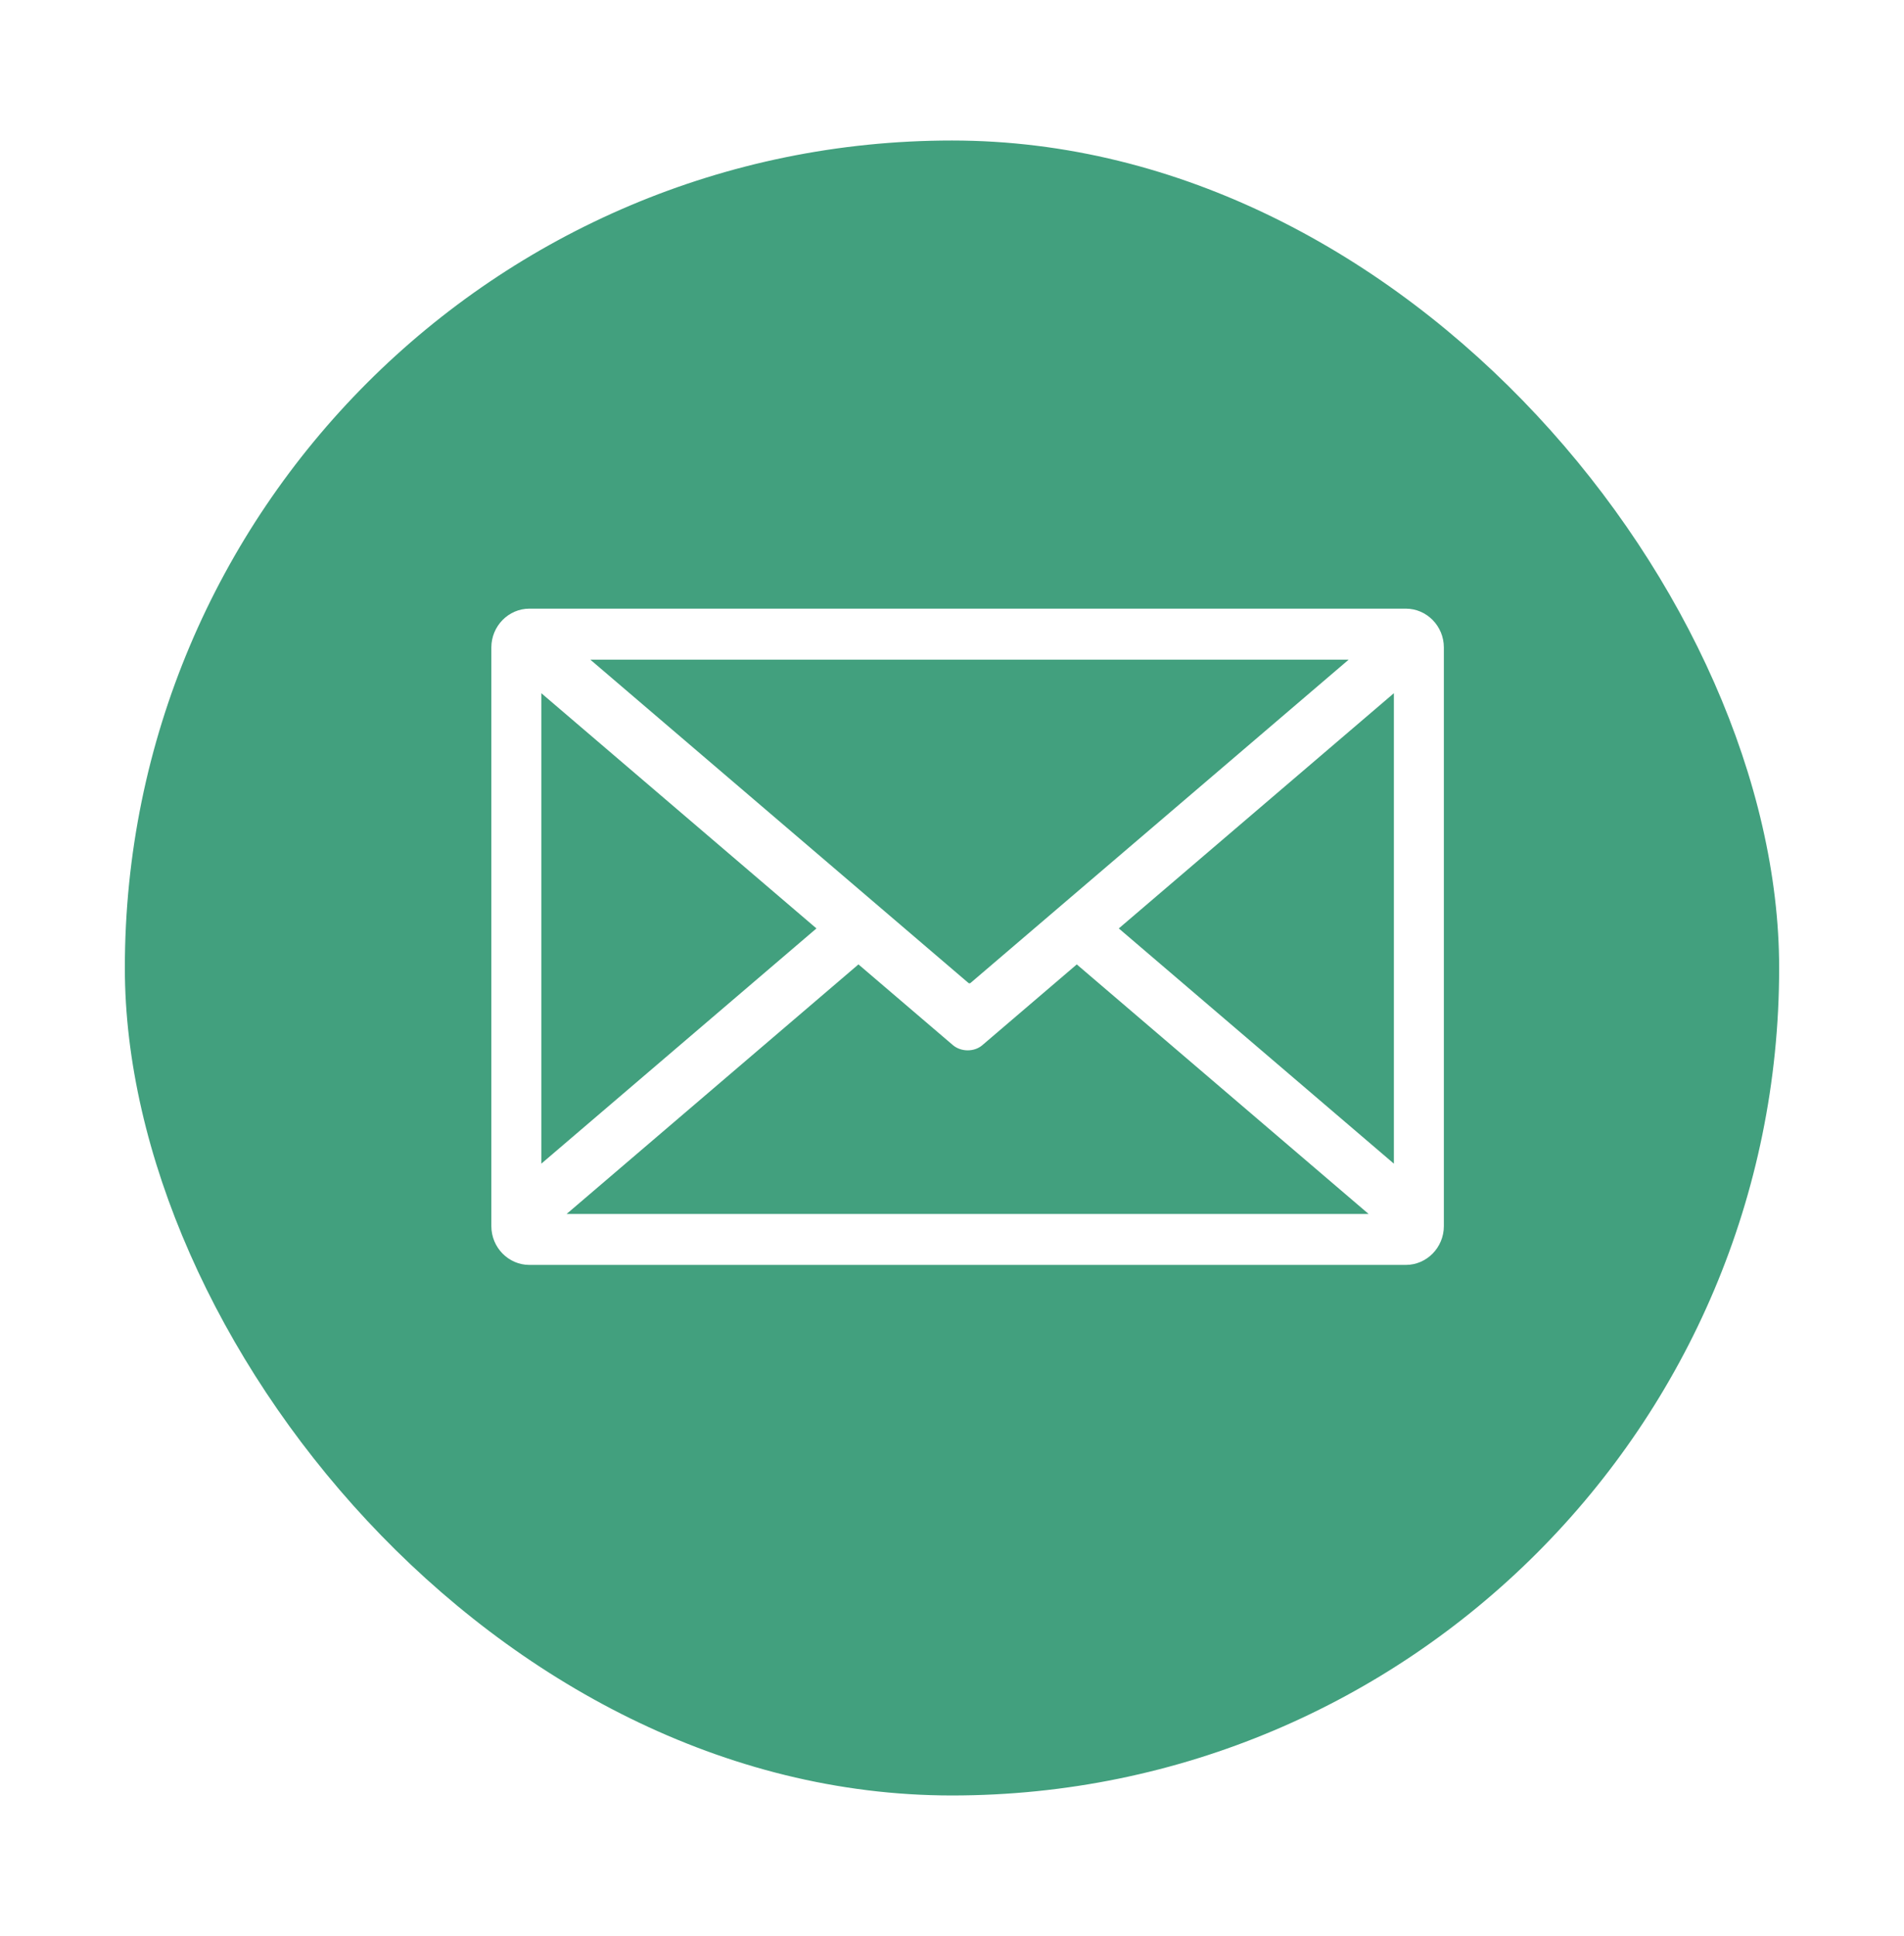 <svg width="61" height="62" viewBox="0 0 61 62" fill="none" xmlns="http://www.w3.org/2000/svg">
<g id="mail icon" filter="url(#filter0_d_1728_1458)">
<rect x="4" y="0.5" width="53" height="53" rx="26.5" fill="#42A07E"/>
<path id="Vector" fill-rule="evenodd" clip-rule="evenodd" d="M17.343 18.2L26.157 25.733L17.343 33.266V18.201V18.2ZM43.209 17.125L31.095 27.478C31.076 27.495 31.044 27.495 31.025 27.478L18.912 17.125H43.209ZM44.657 33.266L35.844 25.733L44.657 18.2V33.265V33.266ZM34.497 26.885L43.847 34.877H18.153L27.503 26.885L30.526 29.468C30.787 29.691 31.21 29.694 31.468 29.475L34.497 26.886V26.885ZM16.96 15.492H45.04C45.71 15.492 46.258 16.051 46.258 16.734V35.267C46.258 35.951 45.71 36.509 45.04 36.509H16.96C16.29 36.509 15.742 35.951 15.742 35.267V16.734C15.742 16.052 16.29 15.492 16.96 15.492Z" fill="white"/>
</g>
<defs>
<filter id="filter0_d_1728_1458" x="0" y="0.5" width="61" height="61" filterUnits="userSpaceOnUse" color-interpolation-filters="sRGB">
<feFlood flood-opacity="0" result="BackgroundImageFix"/>
<feColorMatrix in="SourceAlpha" type="matrix" values="0 0 0 0 0 0 0 0 0 0 0 0 0 0 0 0 0 0 127 0" result="hardAlpha"/>
<feOffset dy="4"/>
<feGaussianBlur stdDeviation="2"/>
<feComposite in2="hardAlpha" operator="out"/>
<feColorMatrix type="matrix" values="0 0 0 0 0 0 0 0 0 0 0 0 0 0 0 0 0 0 0.25 0"/>
<feBlend mode="normal" in2="BackgroundImageFix" result="effect1_dropShadow_1728_1458"/>
<feBlend mode="normal" in="SourceGraphic" in2="effect1_dropShadow_1728_1458" result="shape"/>
</filter>
</defs>
</svg>
